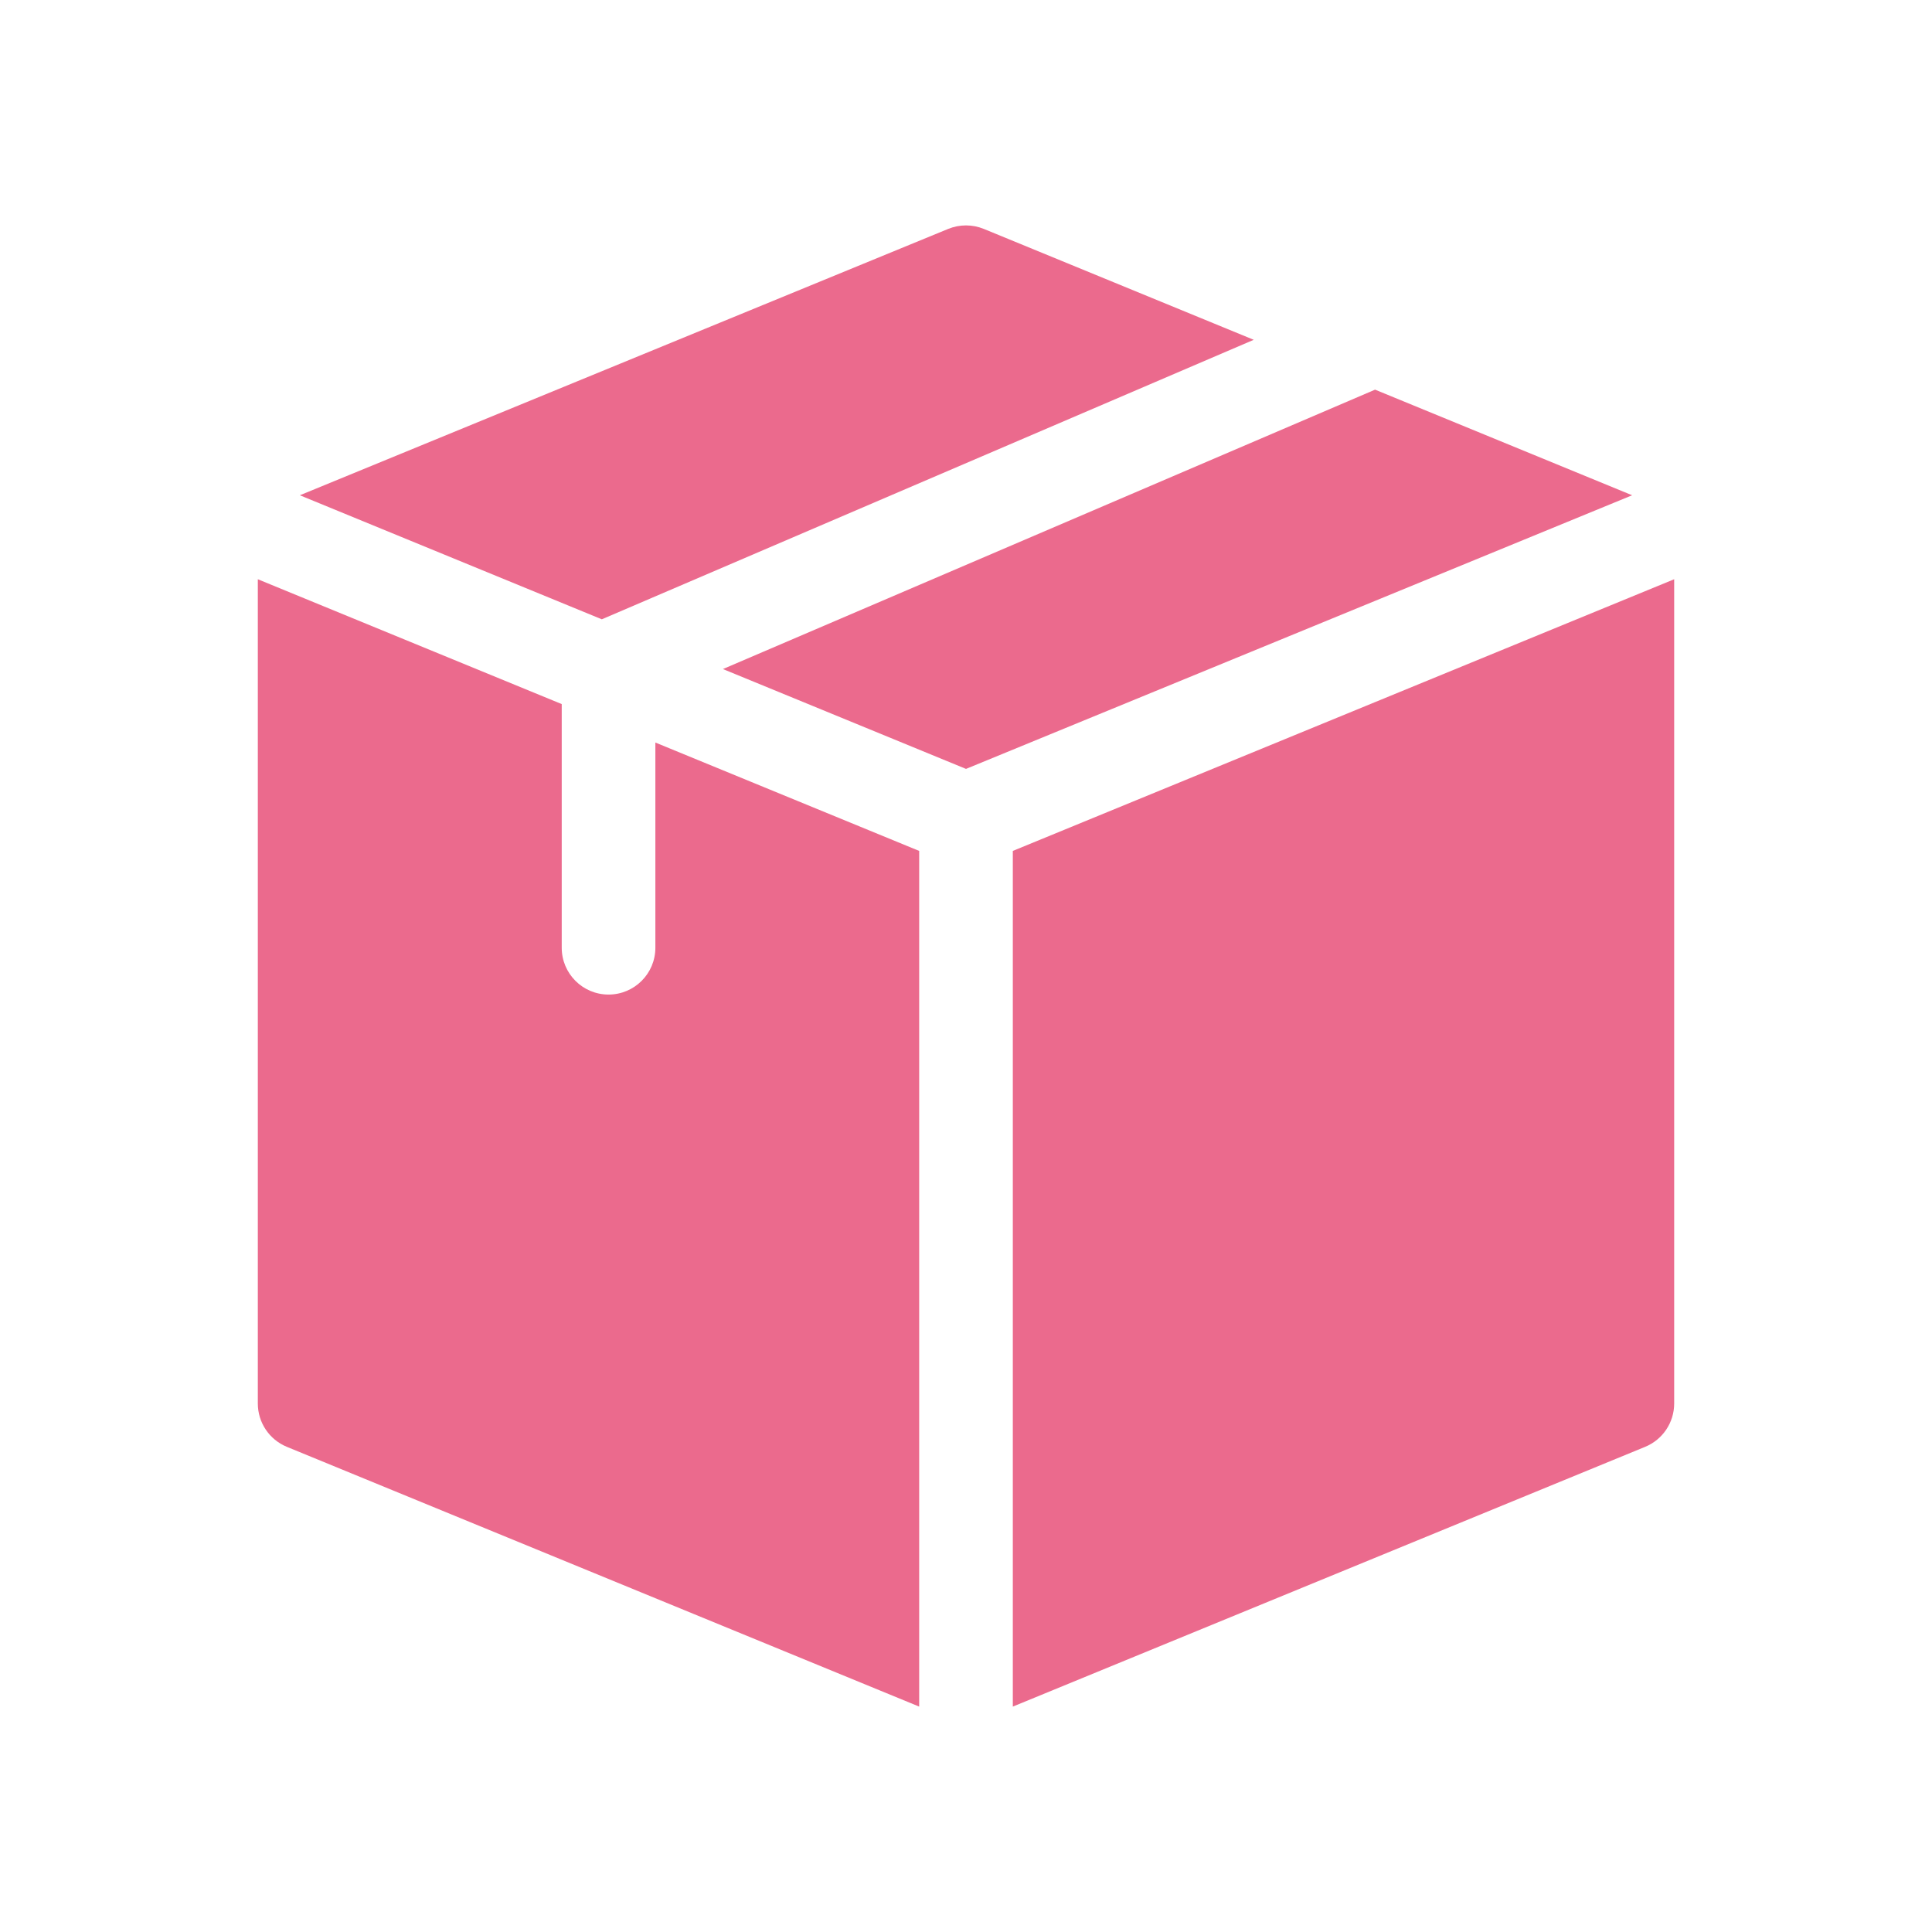 <svg width="60" height="60" viewBox="0 0 60 60" fill="none" xmlns="http://www.w3.org/2000/svg">
<g clip-path="url(#clip0_1_53)">
<path d="M18.69 19.233L38.936 10.553L30.553 7.109C30.198 6.964 29.802 6.964 29.447 7.109L9.312 15.381L18.69 19.233Z" fill="#EB6A8D"/>
<path d="M42.704 12.101L22.451 20.778L30 23.879L50.688 15.381L42.704 12.101Z" fill="#EB6A8D"/>
<path d="M28.546 26.426L20.353 23.06V29.433C20.353 30.236 19.702 30.887 18.899 30.887C18.096 30.887 17.445 30.236 17.445 29.433V21.866L8.007 17.989V43.588C8.007 44.177 8.363 44.709 8.909 44.933L28.546 53V26.426Z" fill="#EB6A8D"/>
<path d="M31.454 26.426V53L51.091 44.933C51.637 44.709 51.993 44.177 51.993 43.588C51.993 42.609 51.993 19.06 51.993 17.989L31.454 26.426Z" fill="#EB6A8D"/>
</g>
<defs>
<clipPath id="clip0_1_53">
<rect width="46" height="46" fill="white" transform="translate(7 7)"/>
</clipPath>
</defs>
</svg>
